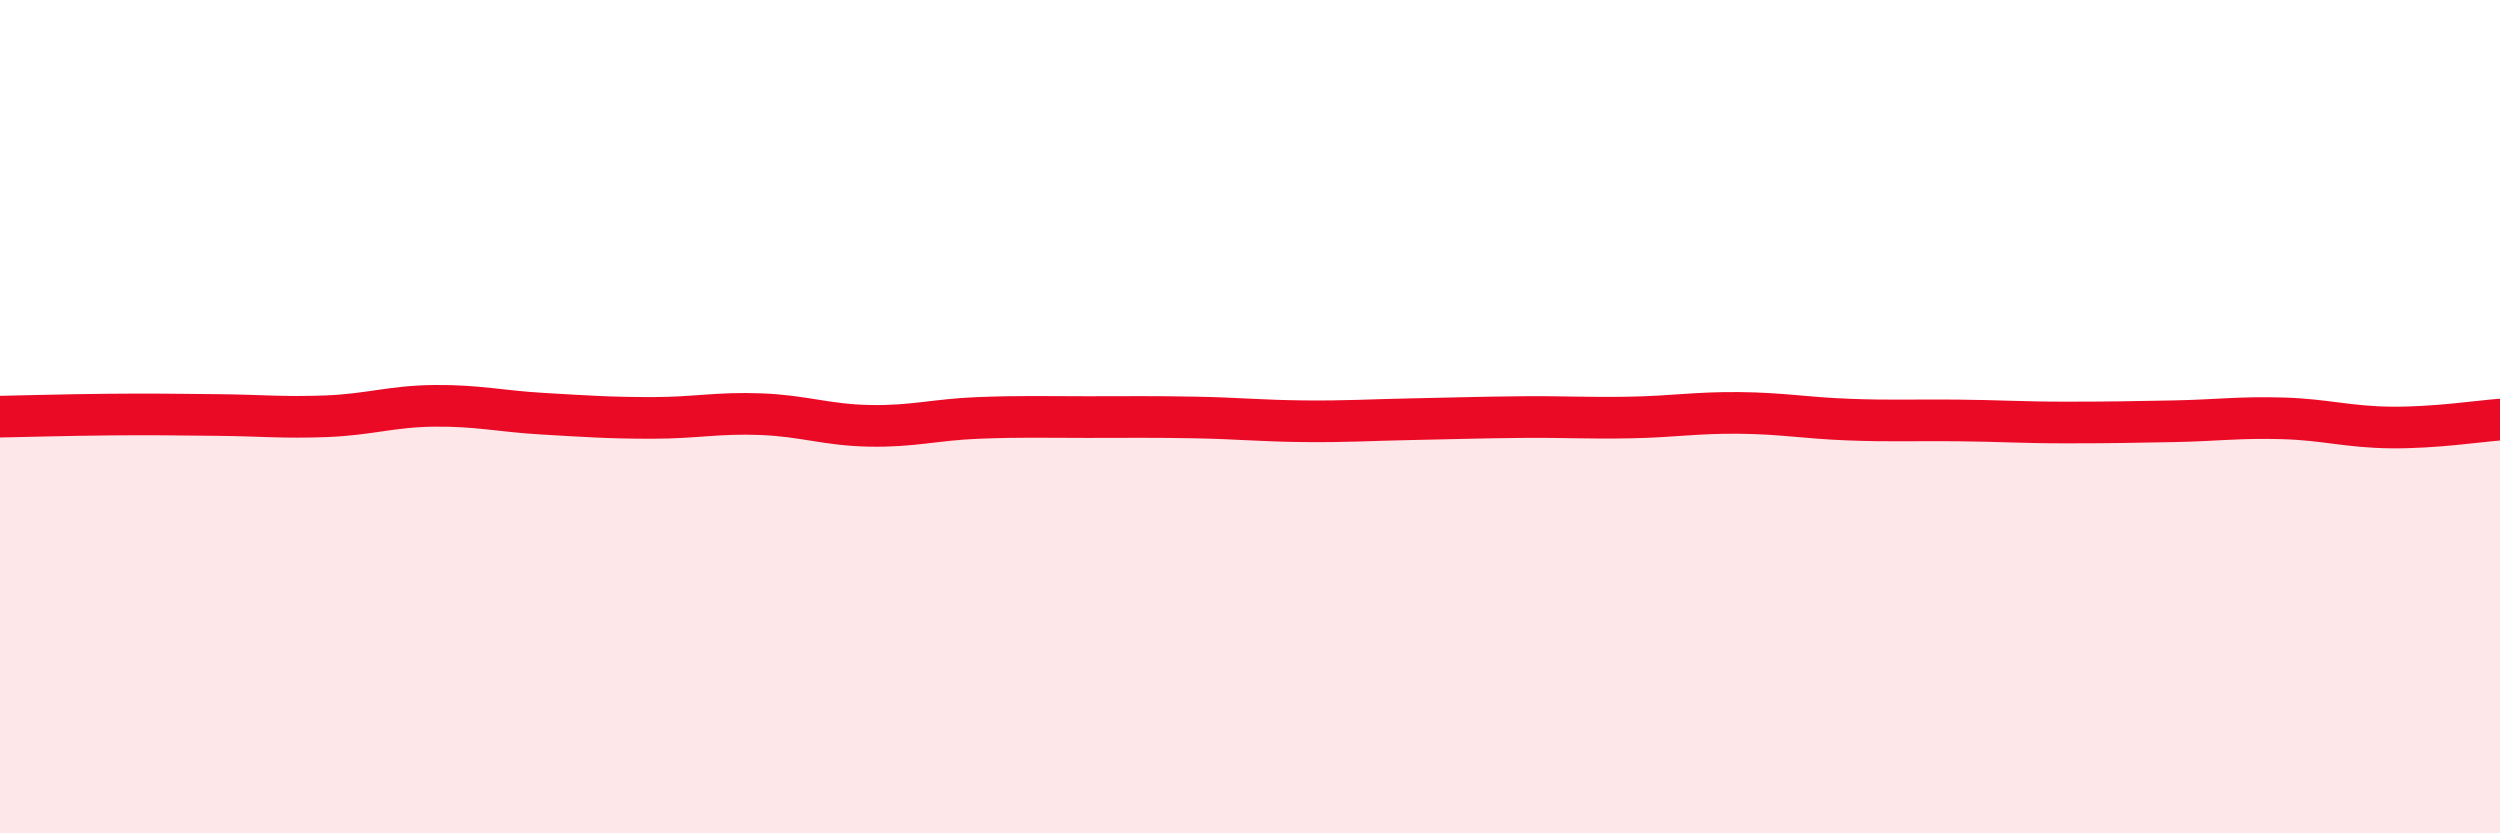 
    <svg width="60" height="20" viewBox="0 0 60 20" xmlns="http://www.w3.org/2000/svg">
      <path
        d="M 0,10 C 0.52,9.99 1.57,9.96 2.61,9.95 C 3.65,9.94 4.18,9.95 5.22,9.96 C 6.26,9.97 6.79,10.03 7.83,9.99 C 8.87,9.95 9.39,9.75 10.43,9.74 C 11.47,9.73 12,9.87 13.04,9.93 C 14.08,9.99 14.61,10.03 15.65,10.03 C 16.69,10.03 17.22,9.9 18.26,9.94 C 19.3,9.98 19.83,10.2 20.87,10.22 C 21.91,10.24 22.44,10.07 23.48,10.03 C 24.52,9.99 25.05,10.01 26.09,10.01 C 27.13,10.01 27.66,10 28.7,10.02 C 29.74,10.04 30.26,10.1 31.3,10.11 C 32.34,10.12 32.87,10.08 33.91,10.06 C 34.95,10.04 35.48,10.02 36.52,10.01 C 37.56,10 38.09,10.04 39.13,10.02 C 40.17,10 40.7,9.9 41.74,9.91 C 42.78,9.92 43.31,10.03 44.35,10.07 C 45.39,10.11 45.92,10.08 46.96,10.09 C 48,10.1 48.53,10.14 49.57,10.14 C 50.61,10.14 51.13,10.13 52.17,10.11 C 53.21,10.09 53.74,10.01 54.78,10.04 C 55.82,10.07 56.35,10.25 57.39,10.26 C 58.43,10.27 59.48,10.11 60,10.07L60 20L0 20Z"
        fill="#EB0A25"
        opacity="0.1"
        stroke-linecap="round"
        stroke-linejoin="round"
      />
      <path
        d="M 0,10 C 0.52,9.99 1.57,9.96 2.61,9.95 C 3.65,9.94 4.18,9.95 5.22,9.96 C 6.26,9.97 6.79,10.03 7.83,9.99 C 8.87,9.95 9.39,9.75 10.43,9.74 C 11.47,9.73 12,9.87 13.04,9.93 C 14.08,9.99 14.61,10.03 15.65,10.03 C 16.69,10.03 17.22,9.9 18.26,9.94 C 19.3,9.98 19.83,10.2 20.87,10.22 C 21.91,10.24 22.44,10.07 23.48,10.03 C 24.52,9.99 25.05,10.01 26.09,10.01 C 27.13,10.01 27.66,10 28.7,10.02 C 29.74,10.04 30.26,10.1 31.3,10.11 C 32.34,10.12 32.87,10.08 33.91,10.06 C 34.95,10.04 35.48,10.02 36.52,10.01 C 37.56,10 38.09,10.04 39.13,10.02 C 40.17,10 40.7,9.9 41.74,9.91 C 42.78,9.92 43.31,10.03 44.35,10.07 C 45.39,10.11 45.92,10.08 46.96,10.09 C 48,10.1 48.53,10.14 49.57,10.14 C 50.61,10.14 51.13,10.13 52.17,10.11 C 53.21,10.09 53.74,10.01 54.78,10.04 C 55.82,10.07 56.35,10.25 57.39,10.26 C 58.43,10.27 59.48,10.11 60,10.07"
        stroke="#EB0A25"
        stroke-width="1"
        fill="none"
        stroke-linecap="round"
        stroke-linejoin="round"
      />
    </svg>
  
